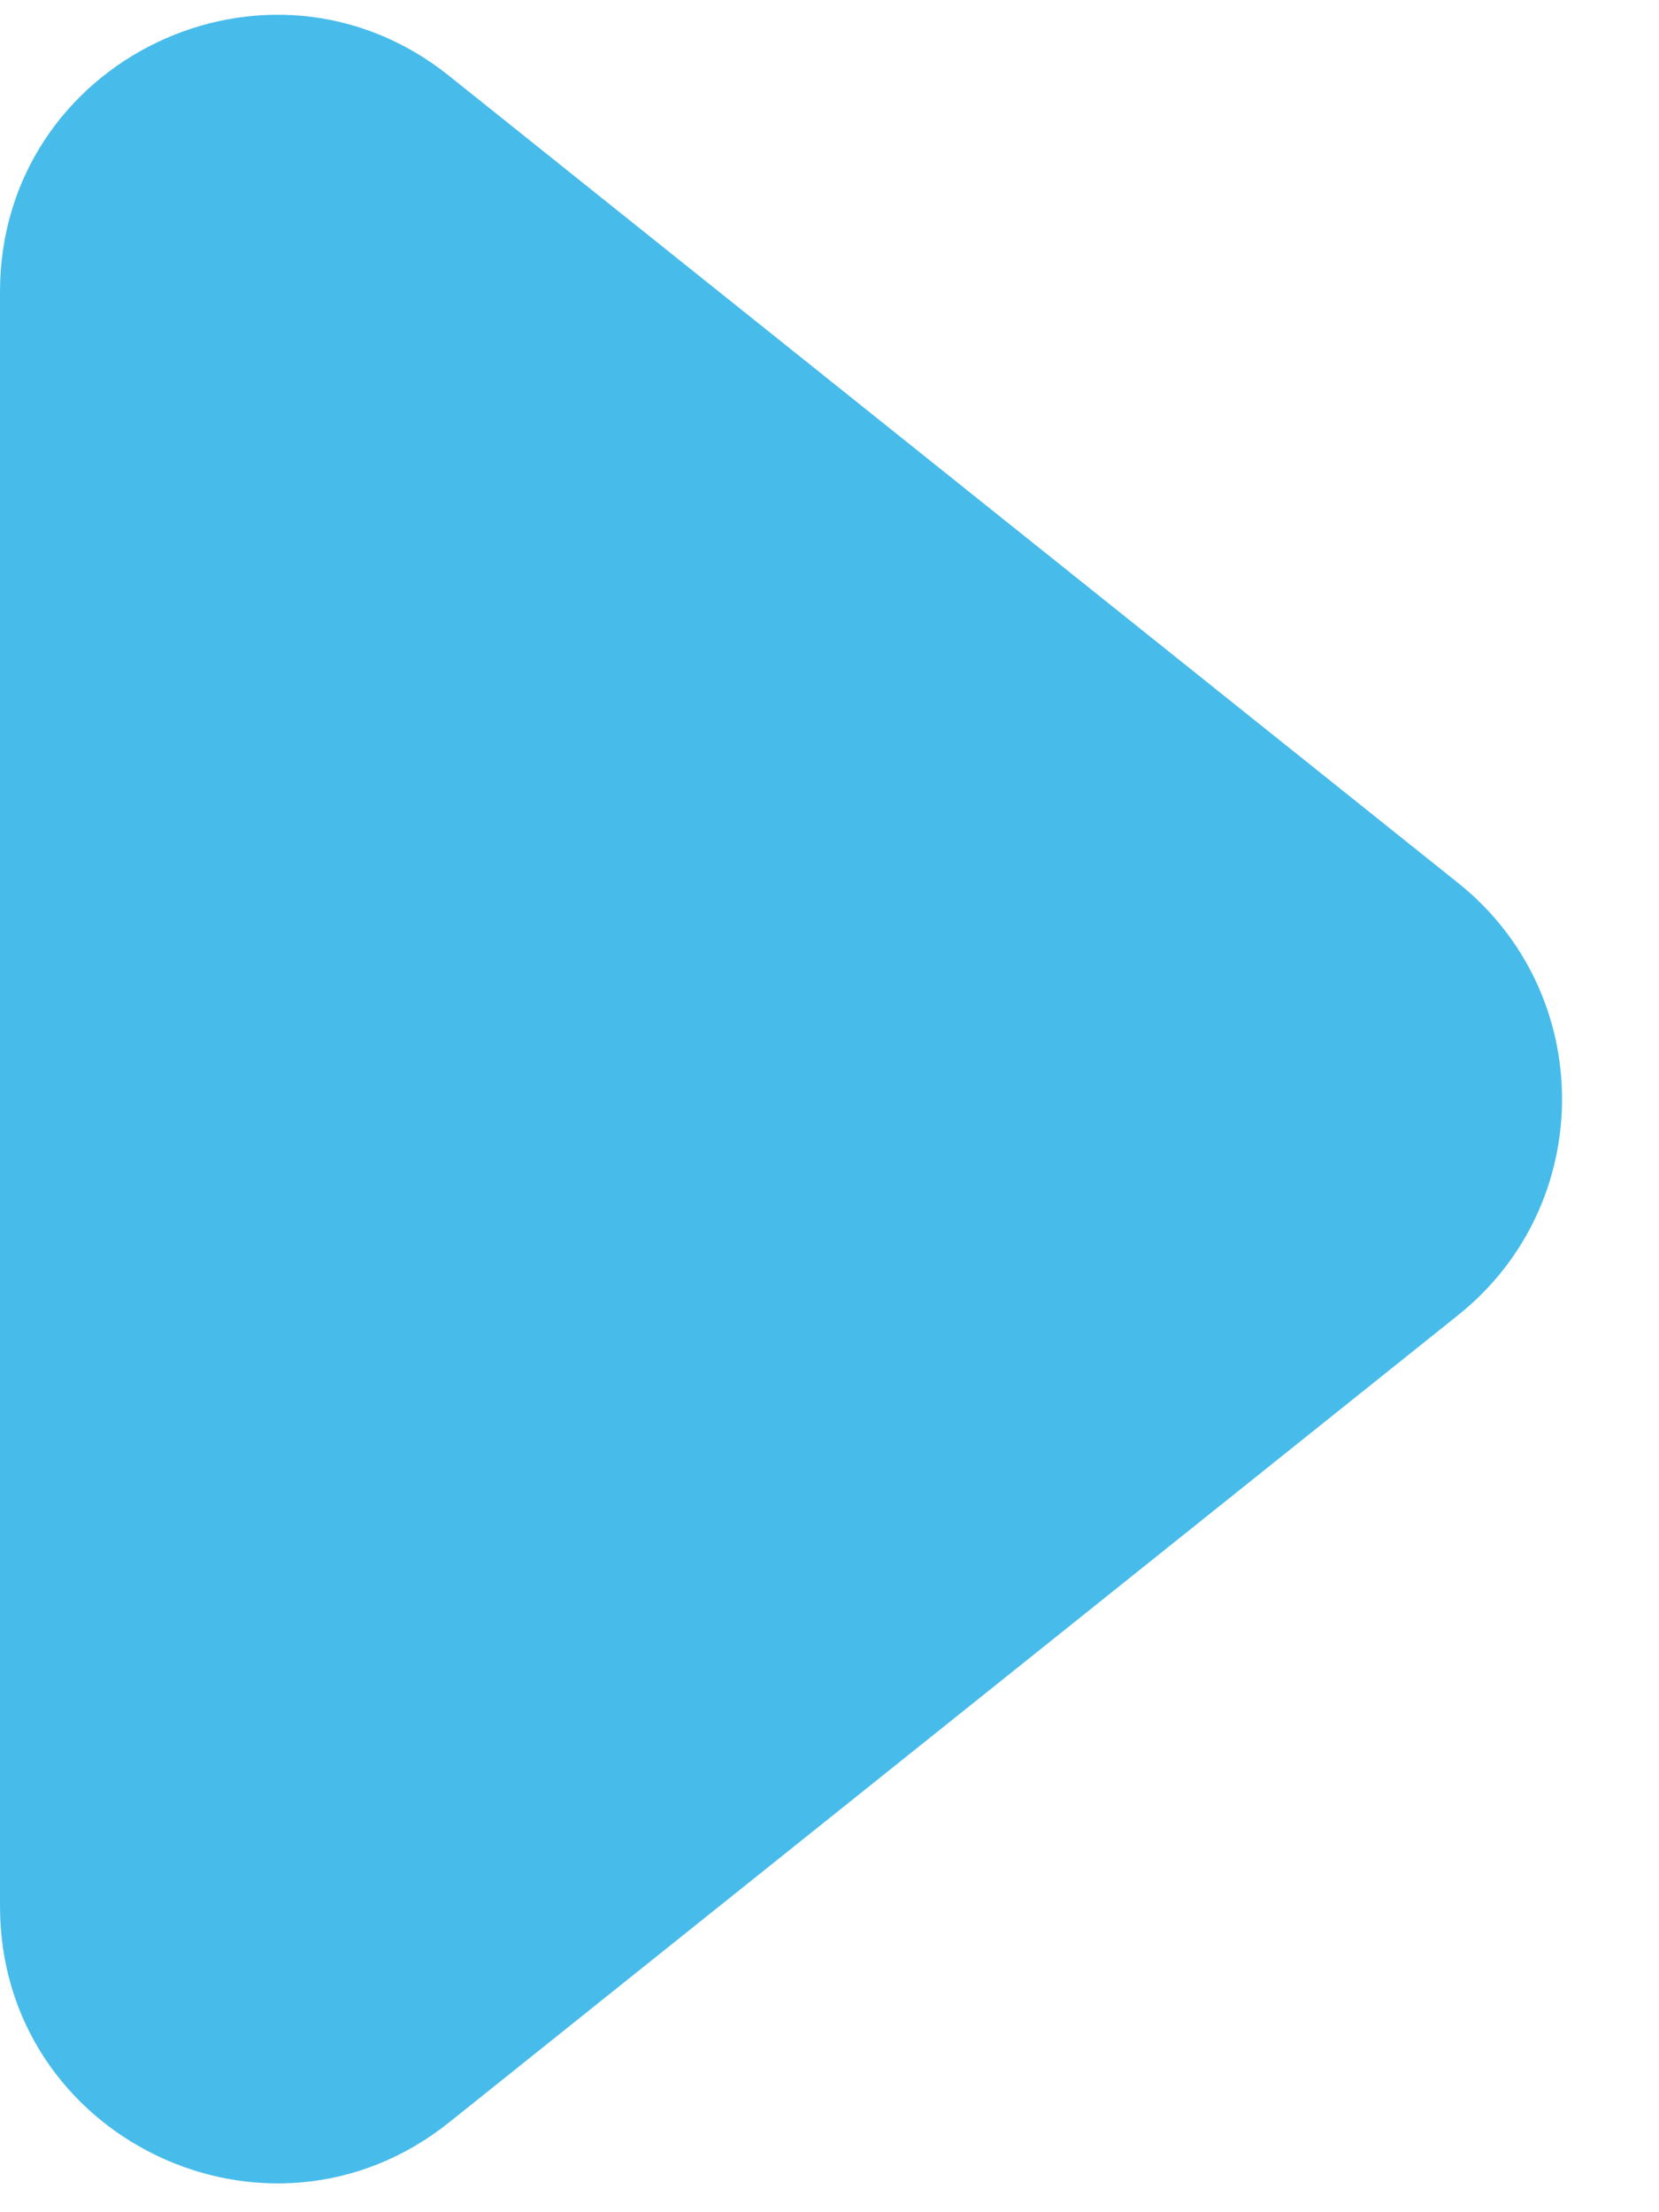 <svg width="12" height="16" viewBox="0 0 12 16" fill="none" xmlns="http://www.w3.org/2000/svg">
<path d="M10.548 6.387C11.549 7.188 11.549 8.71 10.548 9.511L3.249 15.35C1.94 16.397 2.08873e-07 15.465 1.88875e-07 13.788L4.96224e-08 2.11C2.96242e-08 0.433 1.94 -0.499 3.249 0.549L10.548 6.387Z" fill="#47BCEB"/>
</svg>
